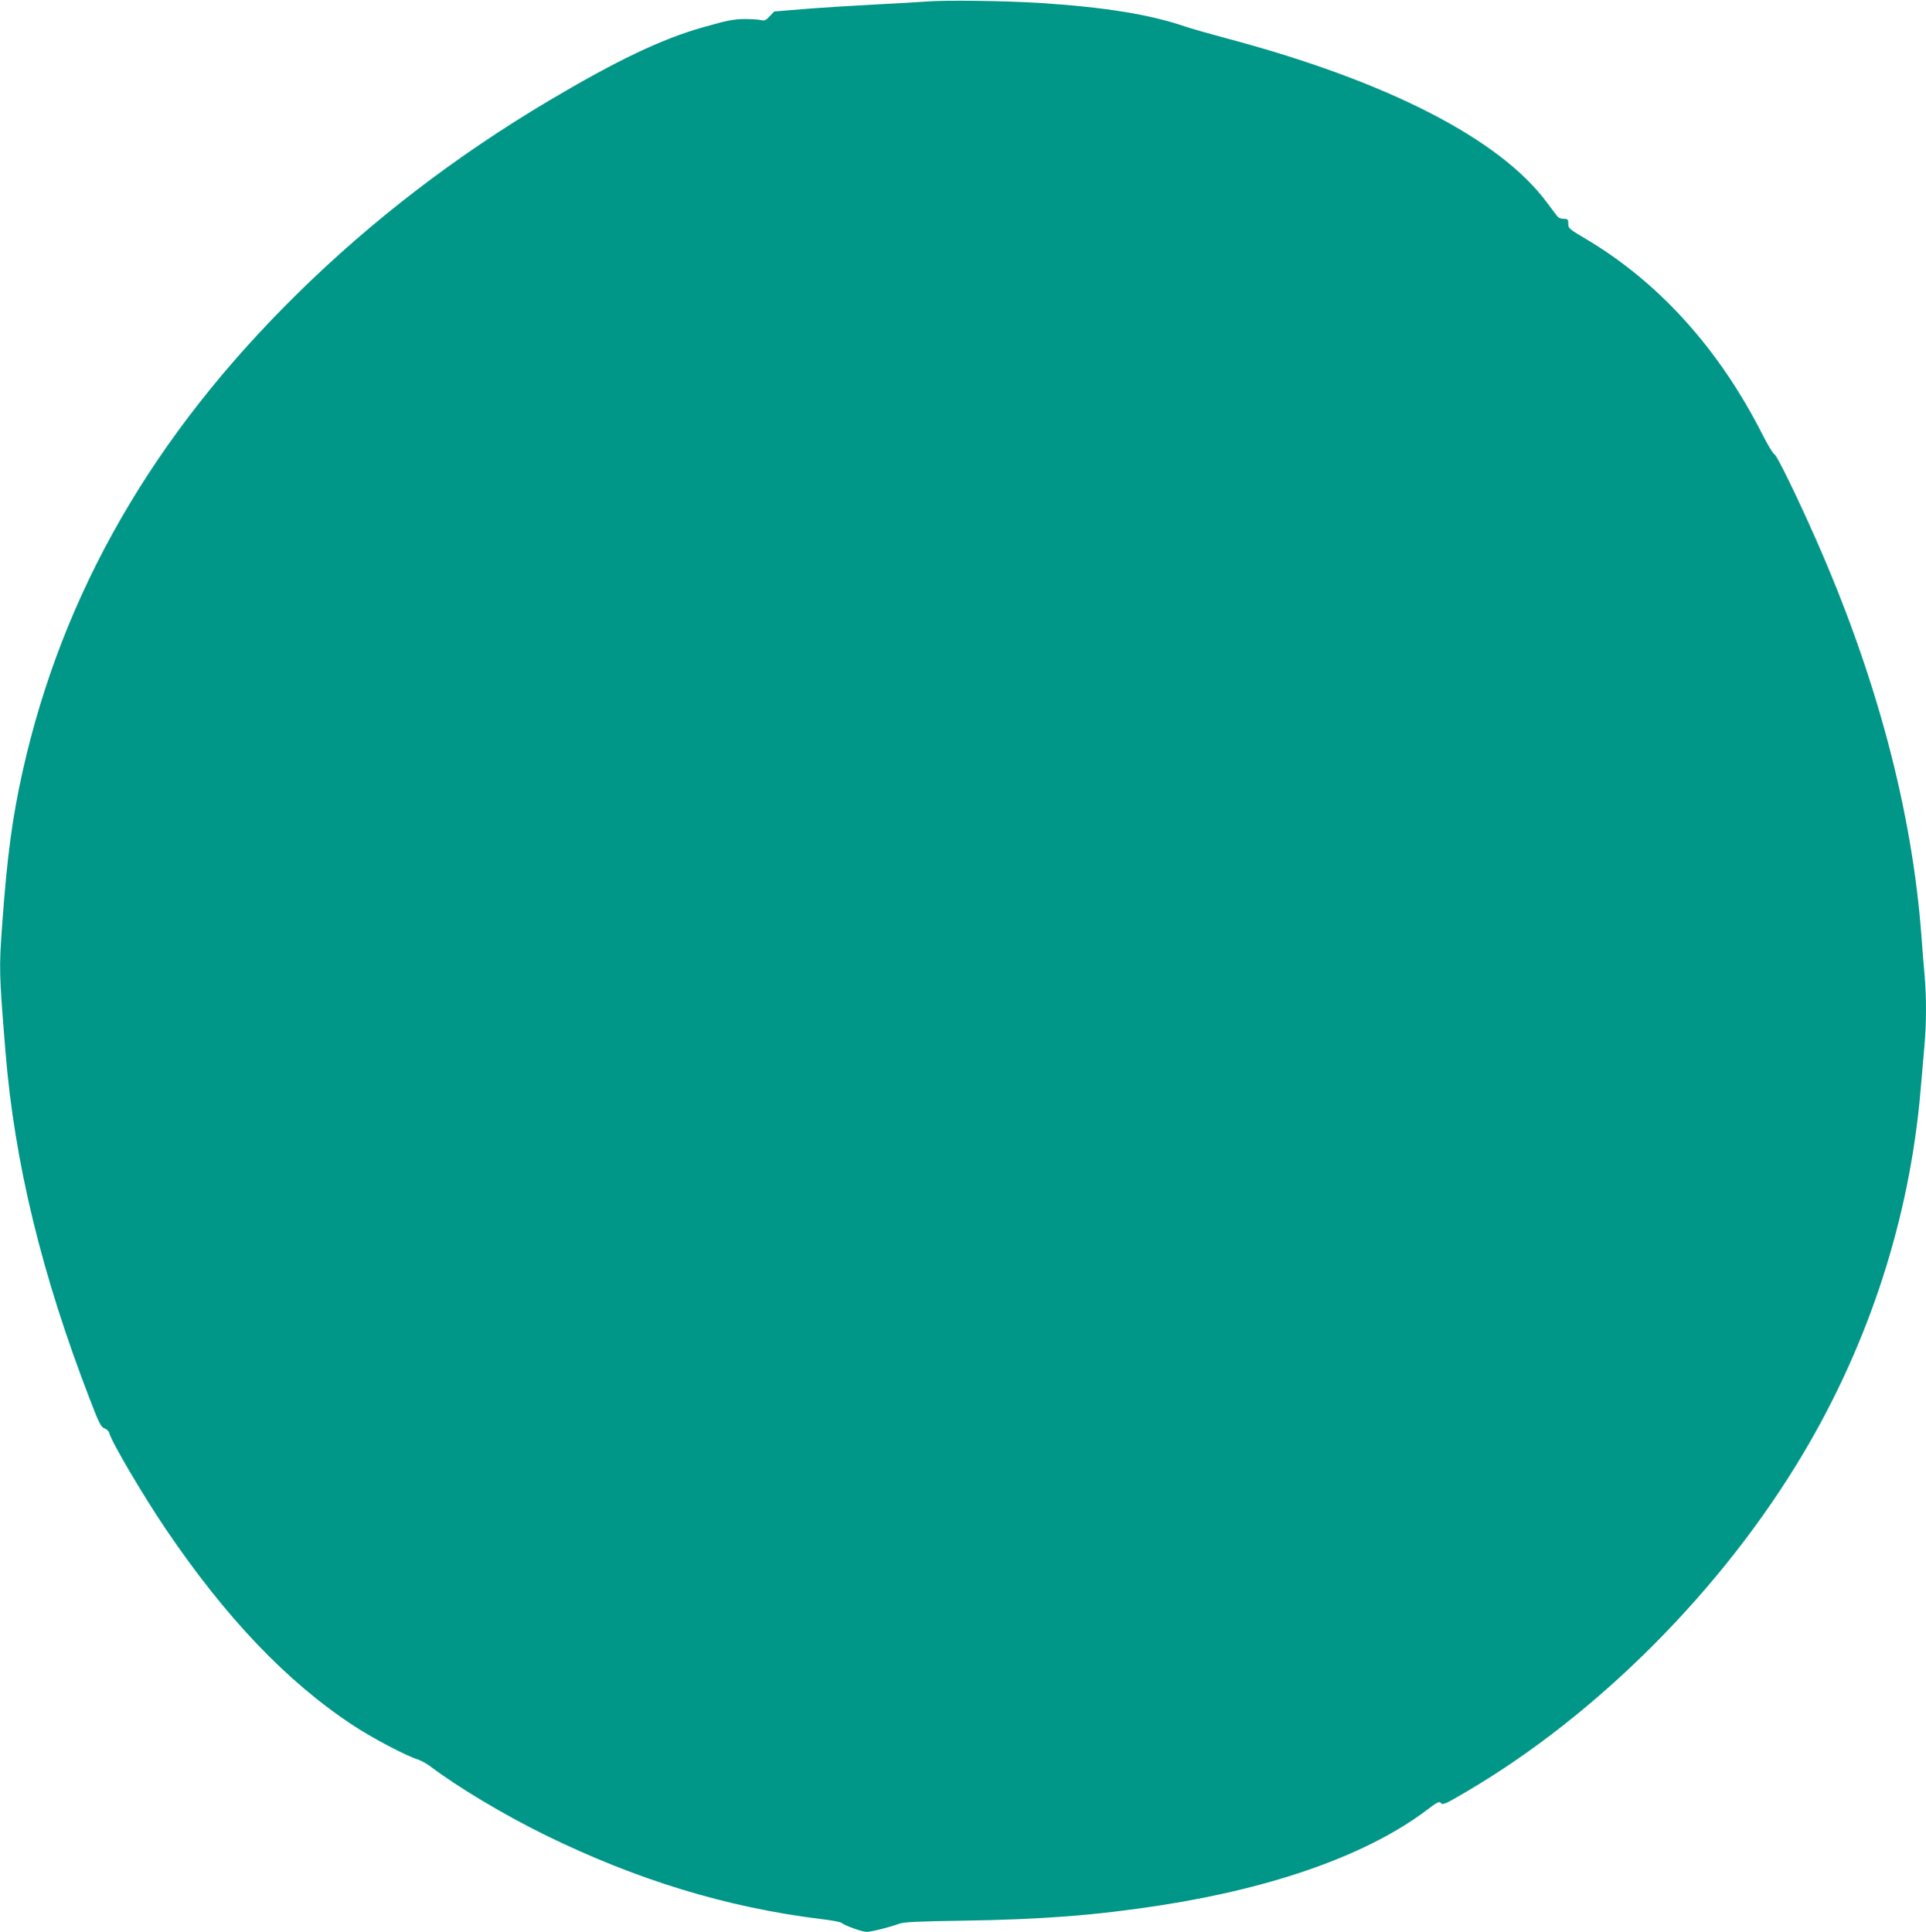<?xml version="1.0" standalone="no"?>
<!DOCTYPE svg PUBLIC "-//W3C//DTD SVG 20010904//EN"
 "http://www.w3.org/TR/2001/REC-SVG-20010904/DTD/svg10.dtd">
<svg version="1.0" xmlns="http://www.w3.org/2000/svg"
 width="1276pt" height="1280pt" viewBox="0 0 1276 1280"
 preserveAspectRatio="xMidYMid meet">
<g transform="translate(0,1280) scale(0.1,-0.1)"
fill="#009688" stroke="none">
<path d="M6140 12790 c-52 -4 -207 -13 -345 -20 -137 -7 -344 -20 -458 -29
l-208 -17 -30 -32 c-25 -27 -35 -31 -57 -25 -15 4 -65 7 -112 7 -71 -1 -116
-10 -270 -54 -277 -78 -573 -220 -1025 -488 -614 -365 -1171 -792 -1664 -1277
-958 -942 -1557 -1984 -1821 -3165 -68 -306 -102 -555 -135 -1009 -22 -301
-21 -329 21 -846 60 -741 241 -1483 562 -2314 58 -151 71 -176 94 -185 15 -5
29 -19 32 -31 15 -59 220 -407 371 -631 400 -592 805 -1017 1245 -1306 127
-84 351 -202 432 -227 20 -7 56 -27 80 -45 178 -135 488 -321 753 -451 612
-301 1209 -483 1834 -560 68 -8 129 -19 136 -25 22 -19 138 -60 167 -60 30 0
154 31 215 54 29 11 125 16 413 20 532 8 887 35 1320 102 757 117 1376 338
1765 633 70 53 81 58 92 44 11 -14 31 -5 170 77 871 512 1696 1341 2231 2242
438 737 704 1561 776 2403 9 99 20 234 26 300 13 149 13 316 1 460 -6 61 -15
178 -21 260 -62 836 -299 1727 -701 2636 -122 276 -257 553 -273 559 -9 3 -44
61 -79 130 -286 564 -679 1001 -1154 1287 -133 79 -133 79 -133 114 0 25 -4
29 -30 29 -16 0 -34 6 -39 13 -6 6 -37 48 -70 92 -314 426 -1064 810 -2136
1094 -104 28 -224 62 -265 76 -235 80 -531 128 -970 156 -229 14 -620 19 -740
9z"/>
</g>
</svg>
